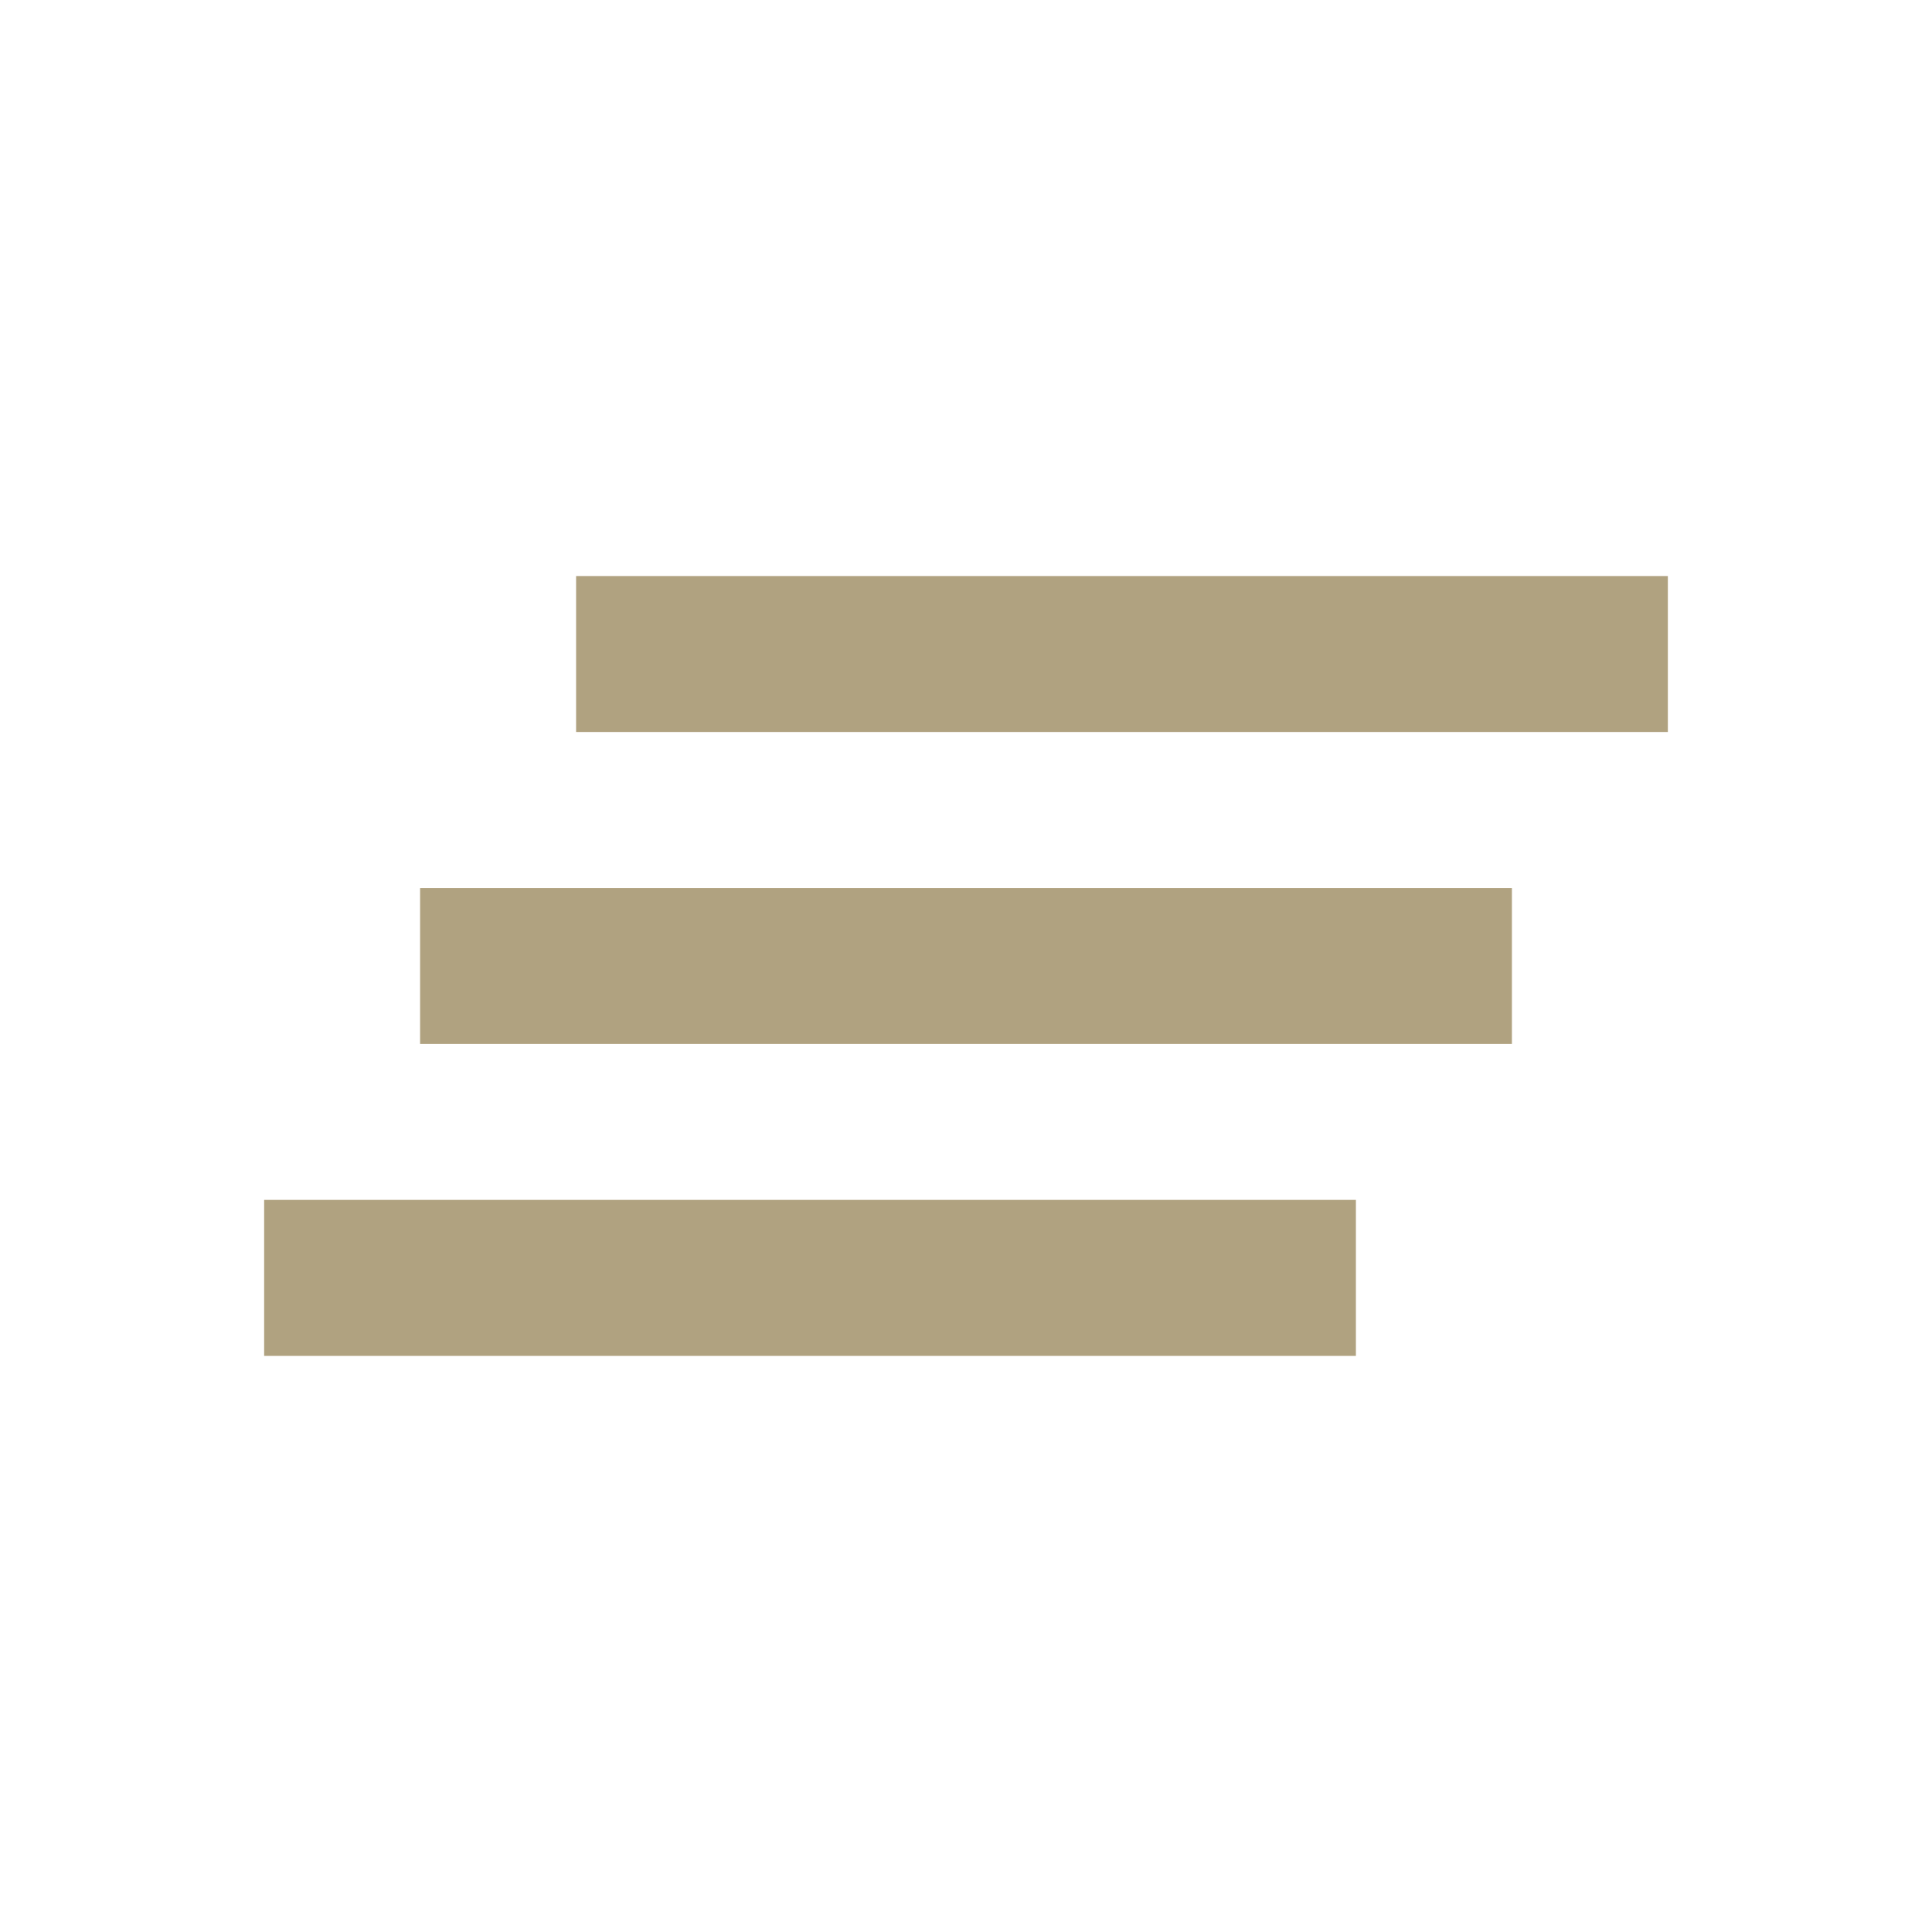 <svg width="32" height="32" viewBox="0 0 32 32" fill="none" xmlns="http://www.w3.org/2000/svg">
<path d="M6.958 17.291H25.042V14.708H6.958V17.291ZM4.375 22.458H22.458V19.874H4.375V22.458ZM9.542 9.541V12.124H27.625V9.541H9.542Z" fill="#B0A280"/>
</svg>
